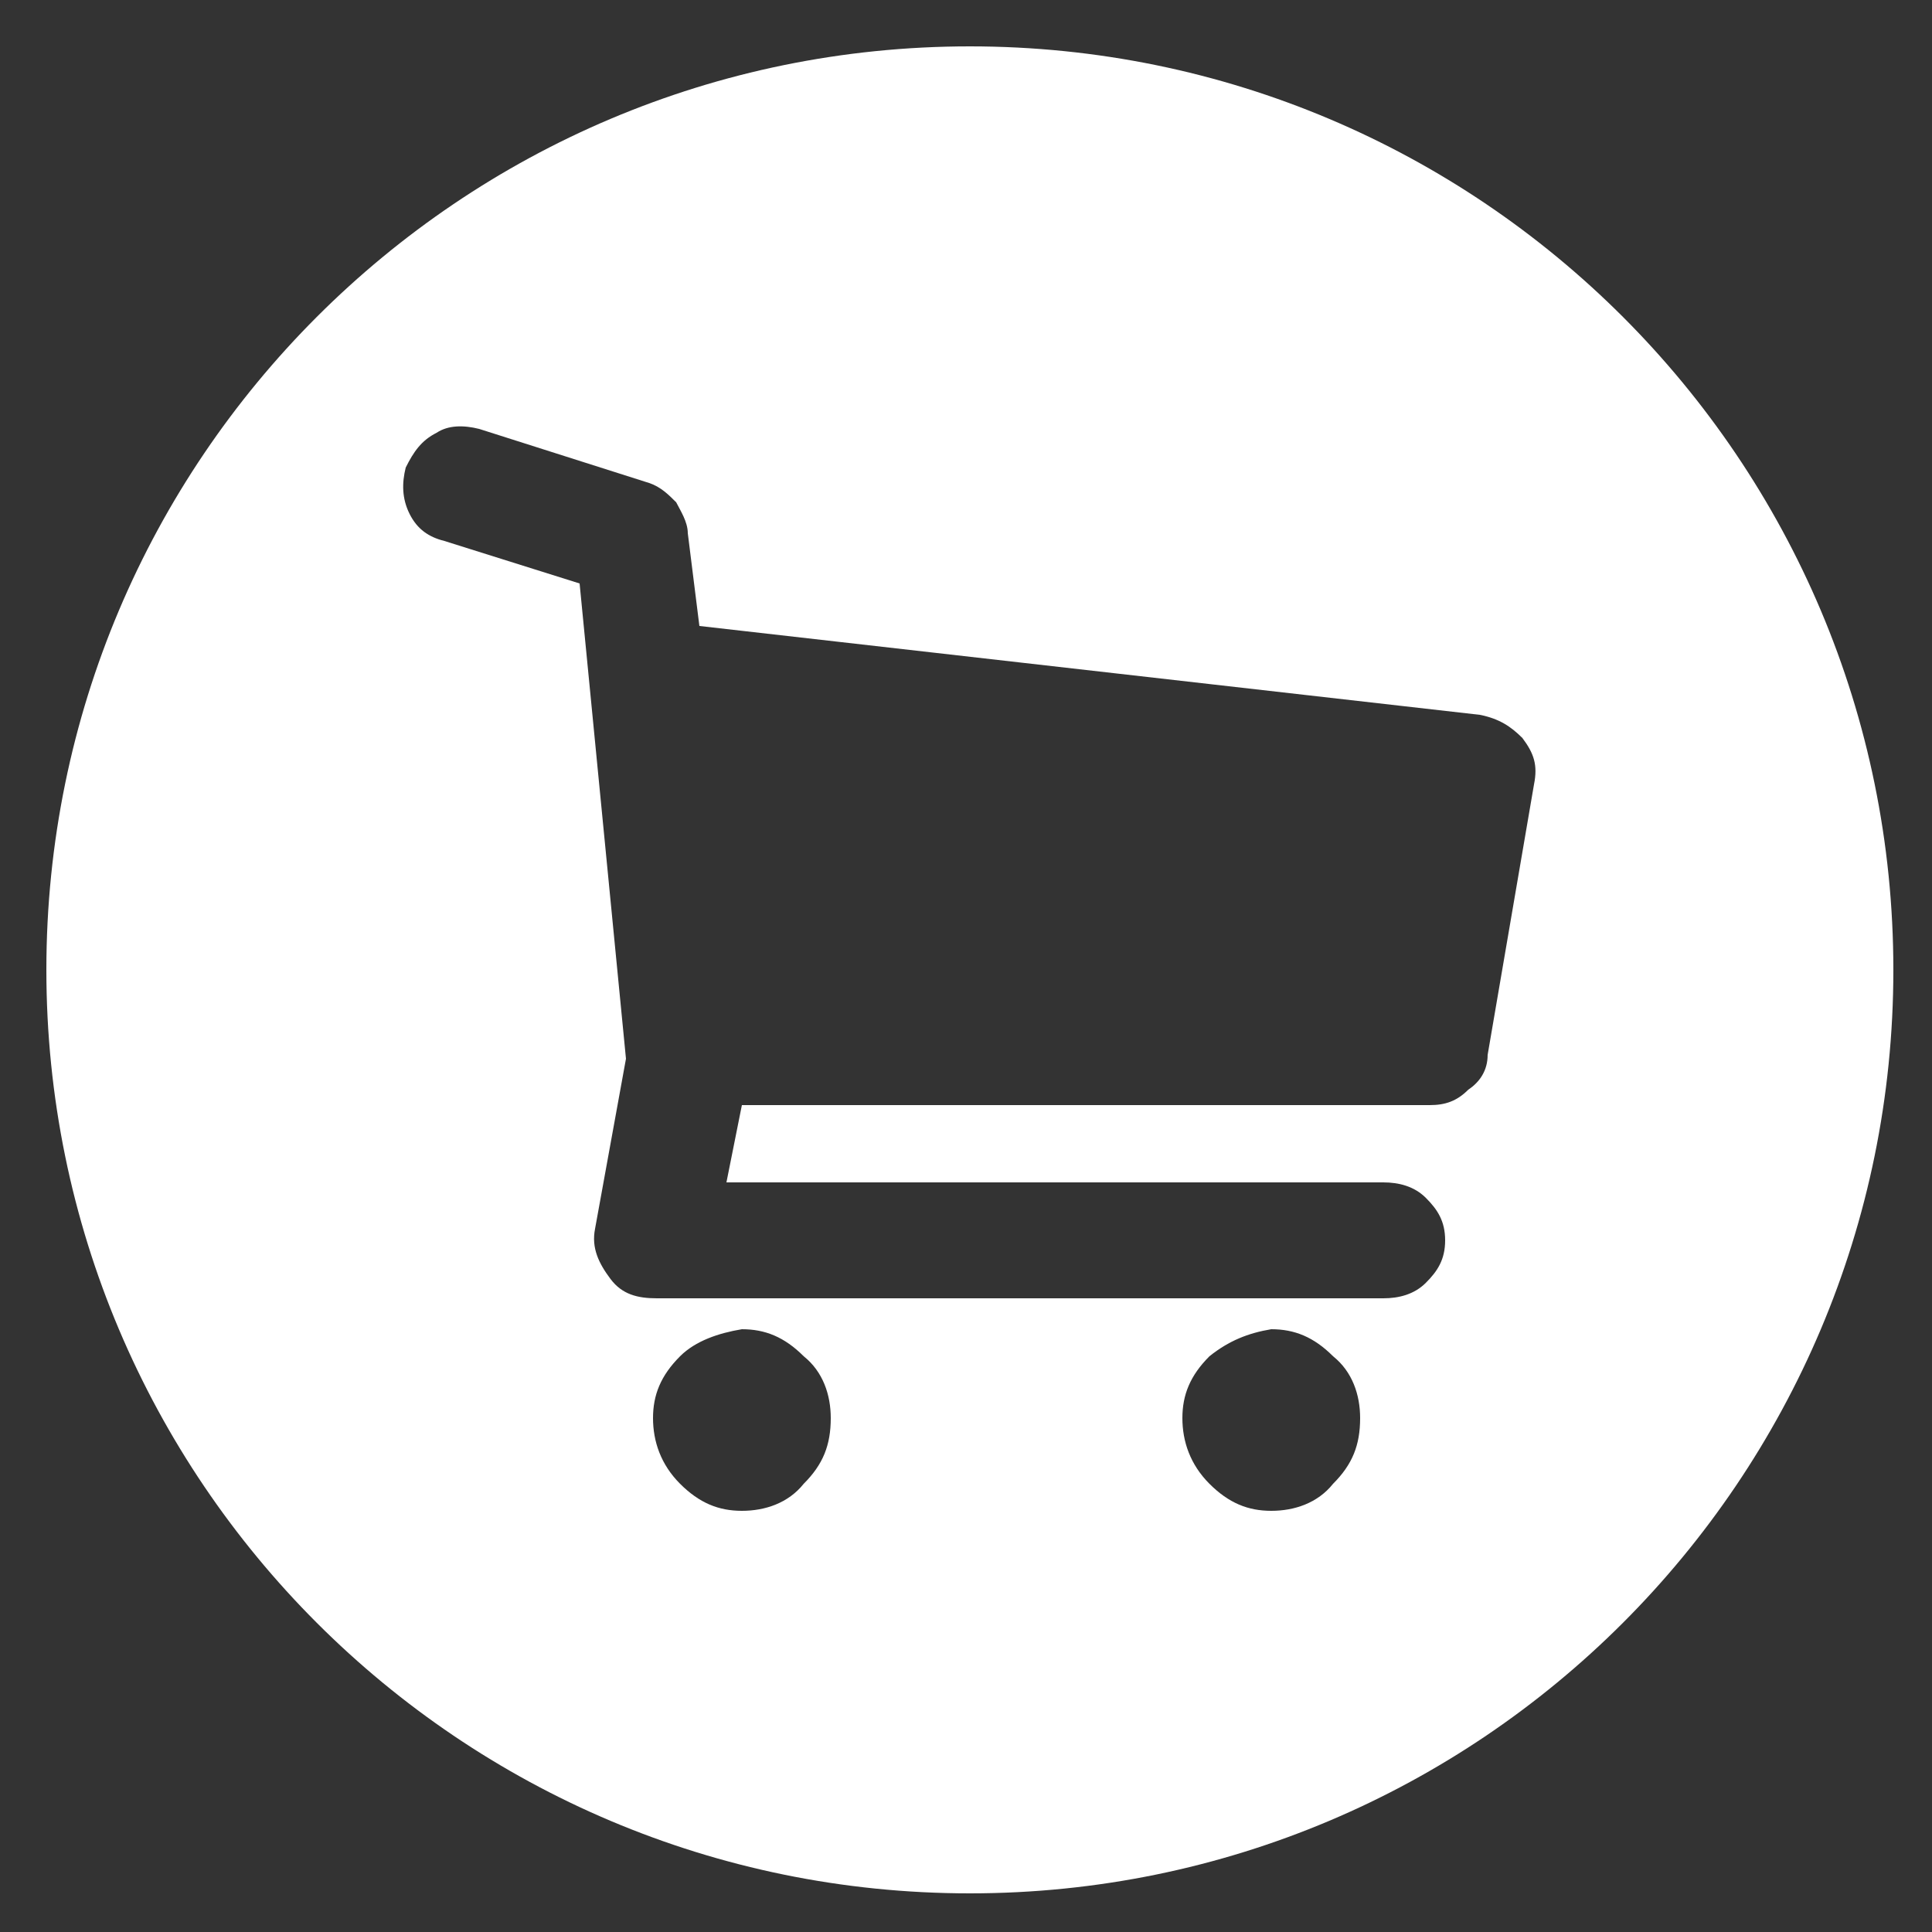 <?xml version="1.0" encoding="utf-8"?>
<!-- Generator: Adobe Illustrator 18.0.0, SVG Export Plug-In . SVG Version: 6.00 Build 0)  -->
<!DOCTYPE svg PUBLIC "-//W3C//DTD SVG 1.1//EN" "http://www.w3.org/Graphics/SVG/1.1/DTD/svg11.dtd">
<svg version="1.1" id="Layer_1" xmlns="http://www.w3.org/2000/svg" xmlns:xlink="http://www.w3.org/1999/xlink" x="0px" y="0px"
	 viewBox="0 0 50 50" enable-background="new 0 0 50 50" xml:space="preserve">
<rect x="0" y="0" width="50" height="50" fill="#333333" stroke="none"/>
<path fill="#FFFFFF" d="M49,25.1C49,38.3,38.3,49,25.1,49S1.2,38.3,1.2,25.1S11.9,1.2,25.1,1.2S49,11.9,49,25.1z M38.3,18.5
	l-20.2-2.3l-0.3-2.4c0-0.3-0.2-0.6-0.3-0.8c-0.2-0.2-0.4-0.4-0.7-0.5l-4.4-1.4c-0.4-0.1-0.8-0.1-1.1,0.1c-0.4,0.2-0.6,0.5-0.8,0.9
	c-0.1,0.4-0.1,0.8,0.1,1.2c0.2,0.4,0.5,0.6,0.9,0.7l3.5,1.1l1.2,12.3l-0.8,4.4c-0.1,0.5,0.1,0.9,0.4,1.3c0.3,0.4,0.7,0.5,1.2,0.5
	h18.8c0.4,0,0.8-0.1,1.1-0.4c0.3-0.3,0.5-0.6,0.5-1.1s-0.2-0.8-0.5-1.1c-0.3-0.3-0.7-0.4-1.1-0.4h-17l0.4-2h17.8
	c0.4,0,0.7-0.1,1-0.4c0.3-0.2,0.5-0.5,0.5-0.9l1.2-7c0.1-0.5,0-0.8-0.3-1.2C39.1,18.8,38.8,18.6,38.3,18.5z M17.6,35.1
	c-0.5,0.5-0.7,1-0.7,1.6c0,0.6,0.2,1.2,0.7,1.7c0.5,0.5,1,0.7,1.6,0.7c0.6,0,1.2-0.2,1.6-0.7c0.5-0.5,0.7-1,0.7-1.7
	c0-0.6-0.2-1.2-0.7-1.6c-0.5-0.5-1-0.7-1.6-0.7C18.6,34.5,18,34.7,17.6,35.1z M31.3,35.1c-0.5,0.5-0.7,1-0.7,1.6
	c0,0.6,0.2,1.2,0.7,1.7c0.5,0.5,1,0.7,1.6,0.7c0.6,0,1.2-0.2,1.6-0.7c0.5-0.5,0.7-1,0.7-1.7c0-0.6-0.2-1.2-0.7-1.6
	c-0.5-0.5-1-0.7-1.6-0.7C32.3,34.5,31.8,34.7,31.3,35.1z"/>
</svg>
